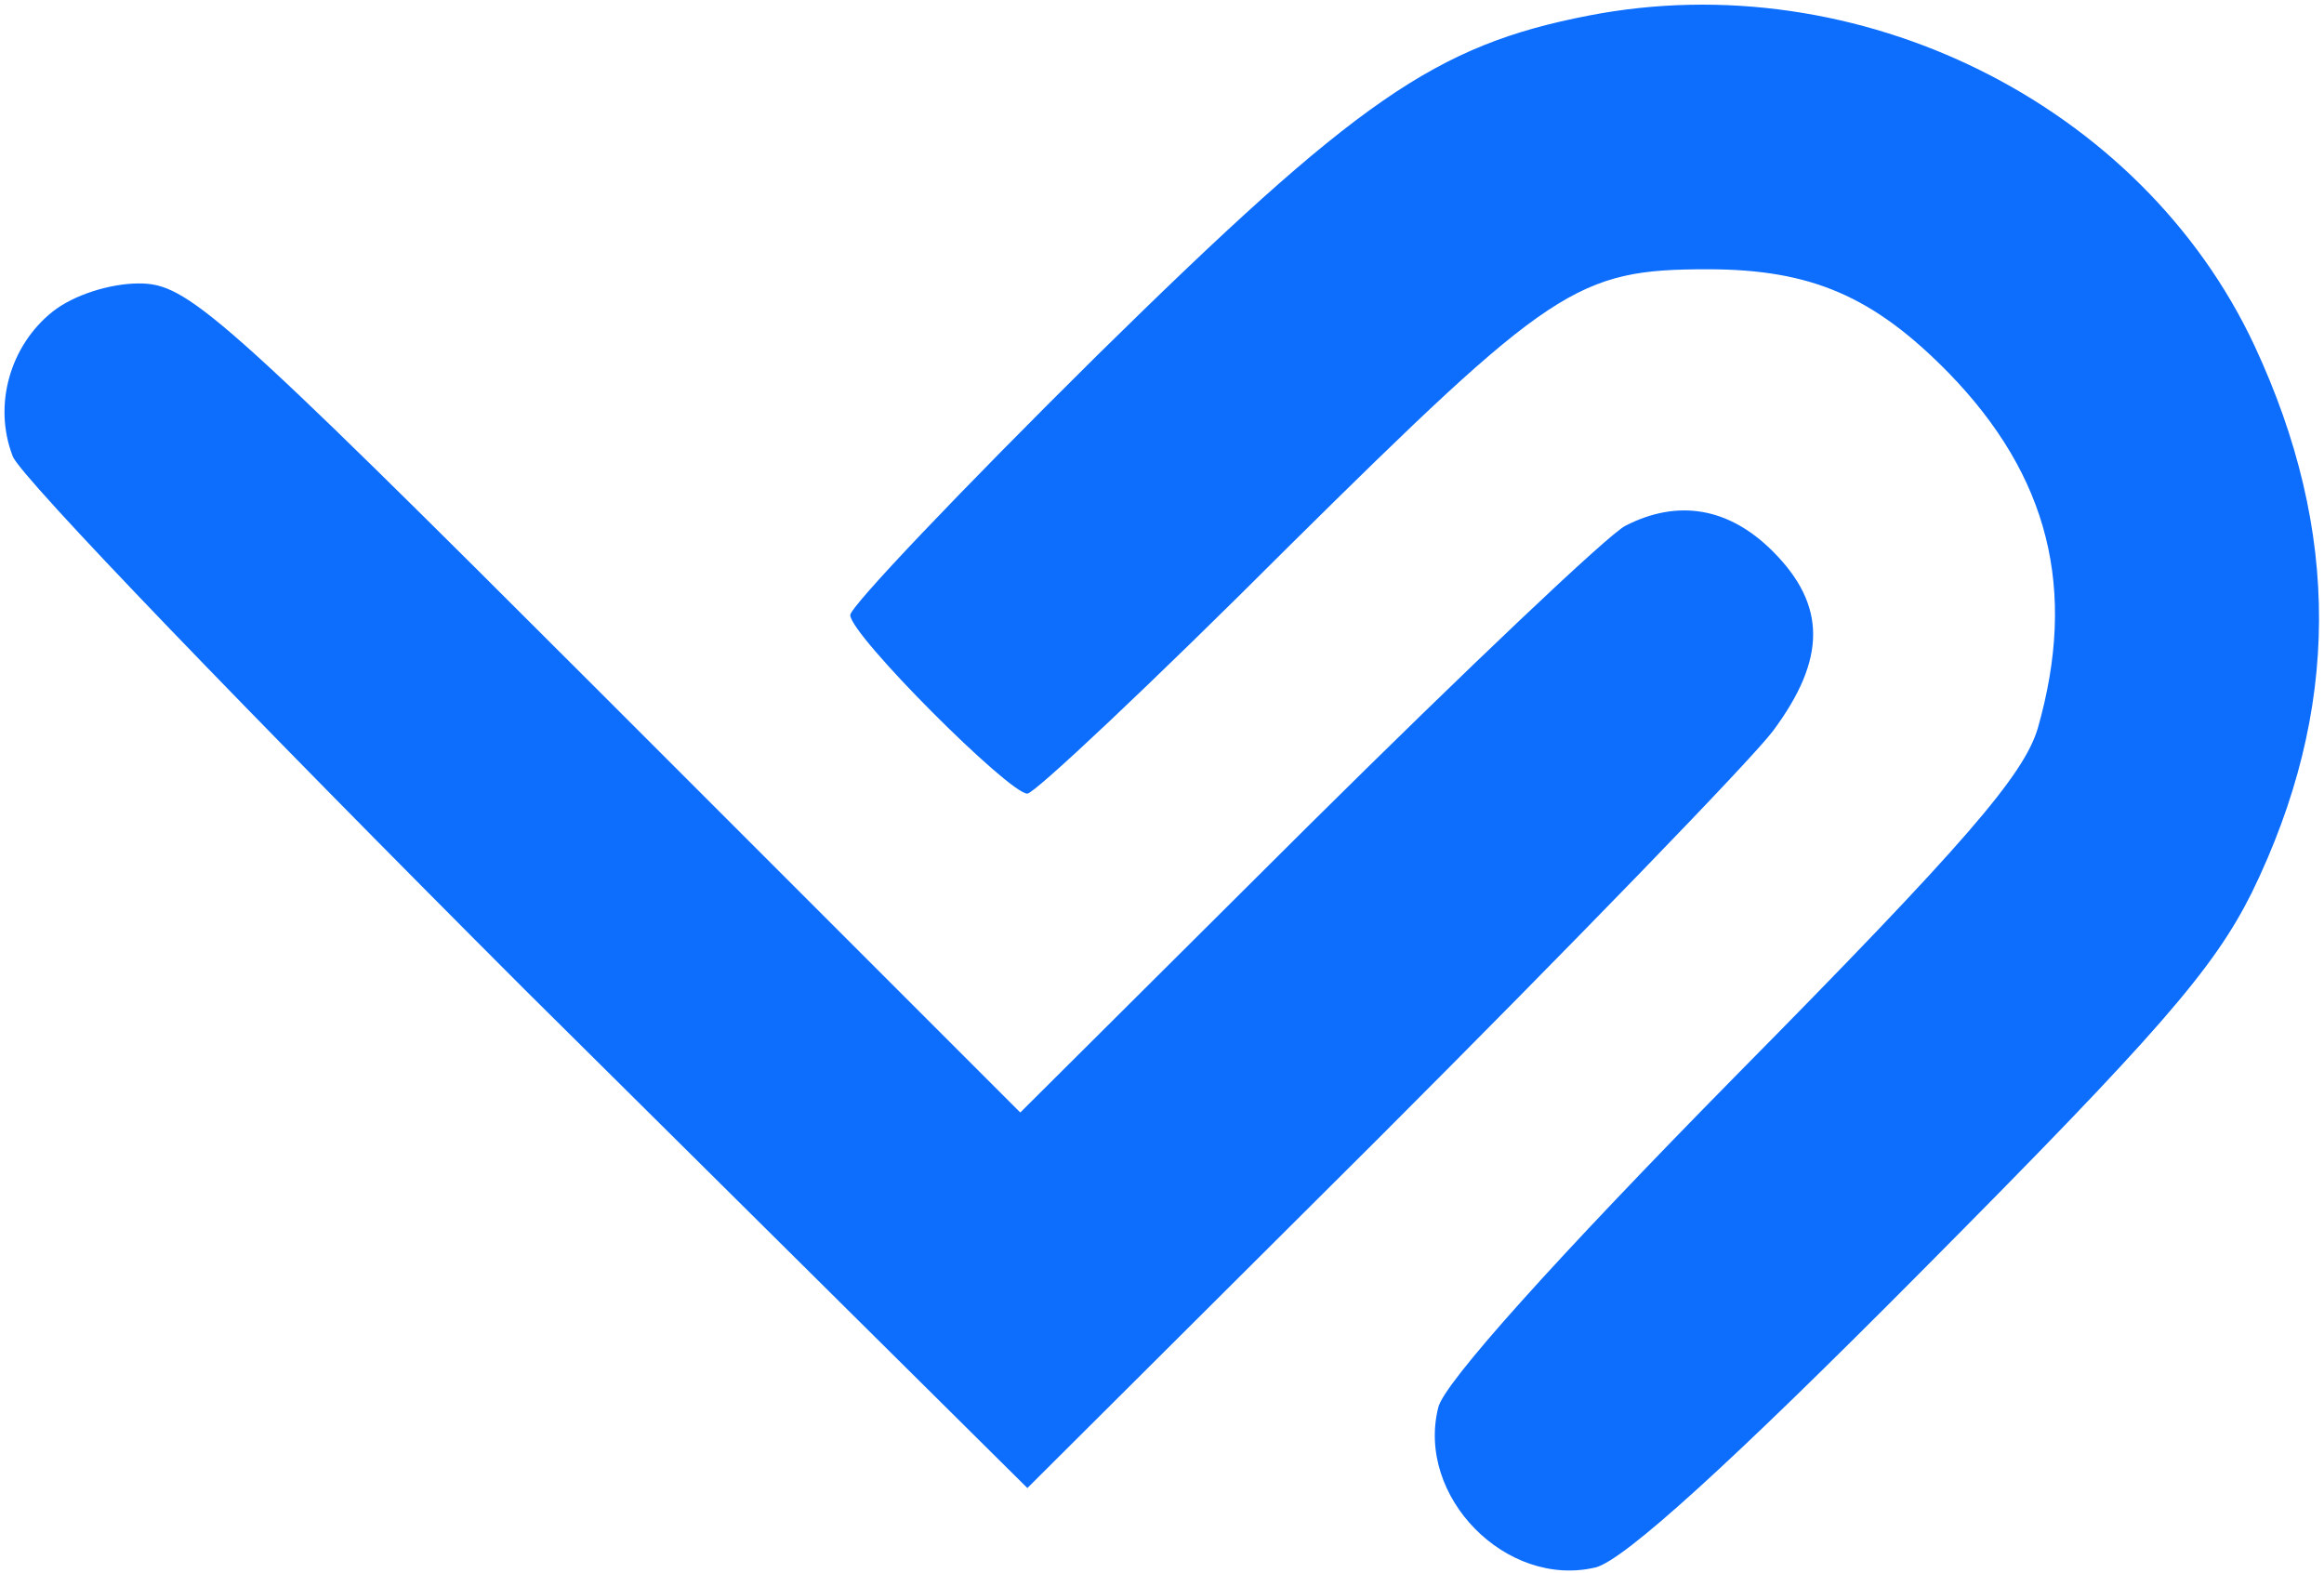 <?xml version="1.0" standalone="no"?>
<!DOCTYPE svg PUBLIC "-//W3C//DTD SVG 20010904//EN"
 "http://www.w3.org/TR/2001/REC-SVG-20010904/DTD/svg10.dtd">
<svg version="1.0" xmlns="http://www.w3.org/2000/svg"
 width="164pt" height="111pt" viewBox="0 0 164 111"
 preserveAspectRatio="xMidYMid meet">

<g transform="translate(0,111) scale(0.1,-0.1)"
fill="#0d6efd" stroke="none">
<path d="M1121 1099 c-108 -21 -163 -59 -347 -240 -96 -95 -174 -177 -174
-183 0 -14 112 -126 125 -126 5 0 88 78 184 174 186 184 204 196 296 196 73 0
117 -19 170 -73 71 -73 91 -153 63 -251 -10 -33 -50 -80 -214 -246 -126 -128
-205 -216 -209 -233 -16 -63 48 -128 111 -113 20 5 96 74 230 209 167 168 206
213 233 267 63 129 63 255 2 386 -80 171 -280 270 -470 233z"/>
<path d="M37 890 c-30 -24 -42 -66 -28 -102 5 -14 168 -183 362 -377 l354
-351 248 247 c137 137 262 266 278 287 38 51 38 89 0 127 -31 31 -67 37 -104
18 -12 -6 -113 -102 -224 -212 l-203 -202 -293 293 c-274 274 -295 292 -329
292 -20 0 -46 -8 -61 -20z"/>
</g>
</svg>
